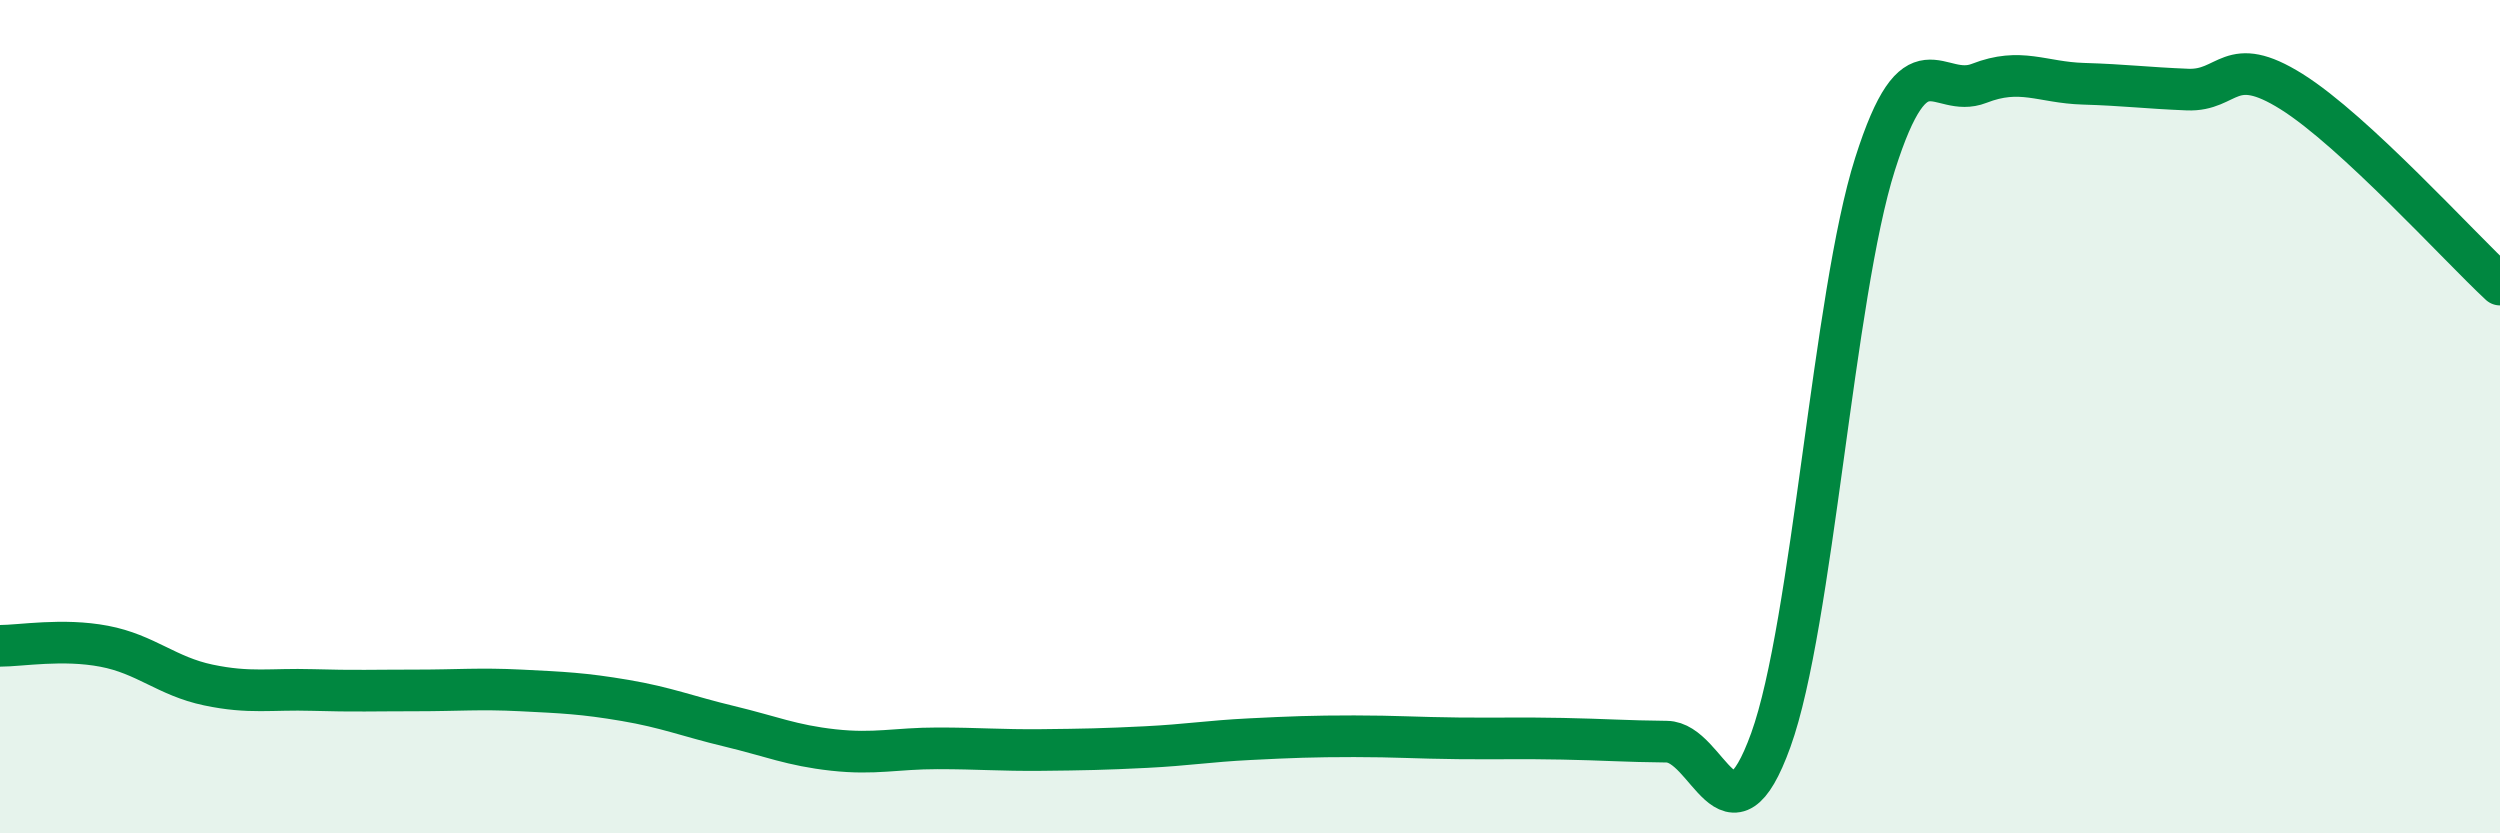 
    <svg width="60" height="20" viewBox="0 0 60 20" xmlns="http://www.w3.org/2000/svg">
      <path
        d="M 0,15.5 C 0.5,15.5 1.5,15.32 2.5,15.51 C 3.5,15.7 4,16.23 5,16.44 C 6,16.65 6.5,16.53 7.5,16.56 C 8.5,16.59 9,16.57 10,16.57 C 11,16.57 11.5,16.52 12.5,16.57 C 13.5,16.62 14,16.64 15,16.81 C 16,16.98 16.5,17.19 17.5,17.43 C 18.5,17.67 19,17.89 20,18 C 21,18.11 21.5,17.96 22.5,17.96 C 23.5,17.96 24,18.01 25,18 C 26,17.99 26.5,17.98 27.5,17.93 C 28.5,17.88 29,17.79 30,17.74 C 31,17.69 31.5,17.67 32.5,17.67 C 33.5,17.67 34,17.71 35,17.72 C 36,17.73 36.5,17.71 37.5,17.73 C 38.5,17.75 39,17.79 40,17.8 C 41,17.81 41.5,20.53 42.5,17.76 C 43.5,14.99 44,7.09 45,3.94 C 46,0.79 46.5,2.39 47.5,2 C 48.5,1.61 49,1.98 50,2.01 C 51,2.04 51.5,2.11 52.5,2.15 C 53.5,2.19 53.5,1.26 55,2.2 C 56.5,3.14 59,5.9 60,6.83L60 20L0 20Z"
        fill="#008740"
        opacity="0.1"
        stroke-linecap="round"
        stroke-linejoin="round"
      />
      <path
        d="M 0,15.5 C 0.5,15.5 1.5,15.32 2.5,15.51 C 3.5,15.7 4,16.23 5,16.44 C 6,16.65 6.5,16.53 7.5,16.56 C 8.5,16.59 9,16.57 10,16.57 C 11,16.57 11.5,16.52 12.5,16.57 C 13.5,16.62 14,16.64 15,16.81 C 16,16.98 16.5,17.19 17.5,17.43 C 18.5,17.67 19,17.89 20,18 C 21,18.11 21.5,17.96 22.5,17.96 C 23.5,17.96 24,18.01 25,18 C 26,17.99 26.5,17.98 27.5,17.93 C 28.5,17.88 29,17.79 30,17.74 C 31,17.69 31.5,17.67 32.5,17.67 C 33.5,17.67 34,17.71 35,17.72 C 36,17.73 36.5,17.71 37.5,17.73 C 38.5,17.75 39,17.79 40,17.8 C 41,17.81 41.5,20.53 42.5,17.76 C 43.5,14.99 44,7.09 45,3.94 C 46,0.79 46.5,2.39 47.5,2 C 48.5,1.61 49,1.98 50,2.01 C 51,2.04 51.5,2.11 52.5,2.15 C 53.5,2.19 53.5,1.26 55,2.2 C 56.5,3.14 59,5.9 60,6.83"
        stroke="#008740"
        stroke-width="1"
        fill="none"
        stroke-linecap="round"
        stroke-linejoin="round"
      />
    </svg>
  